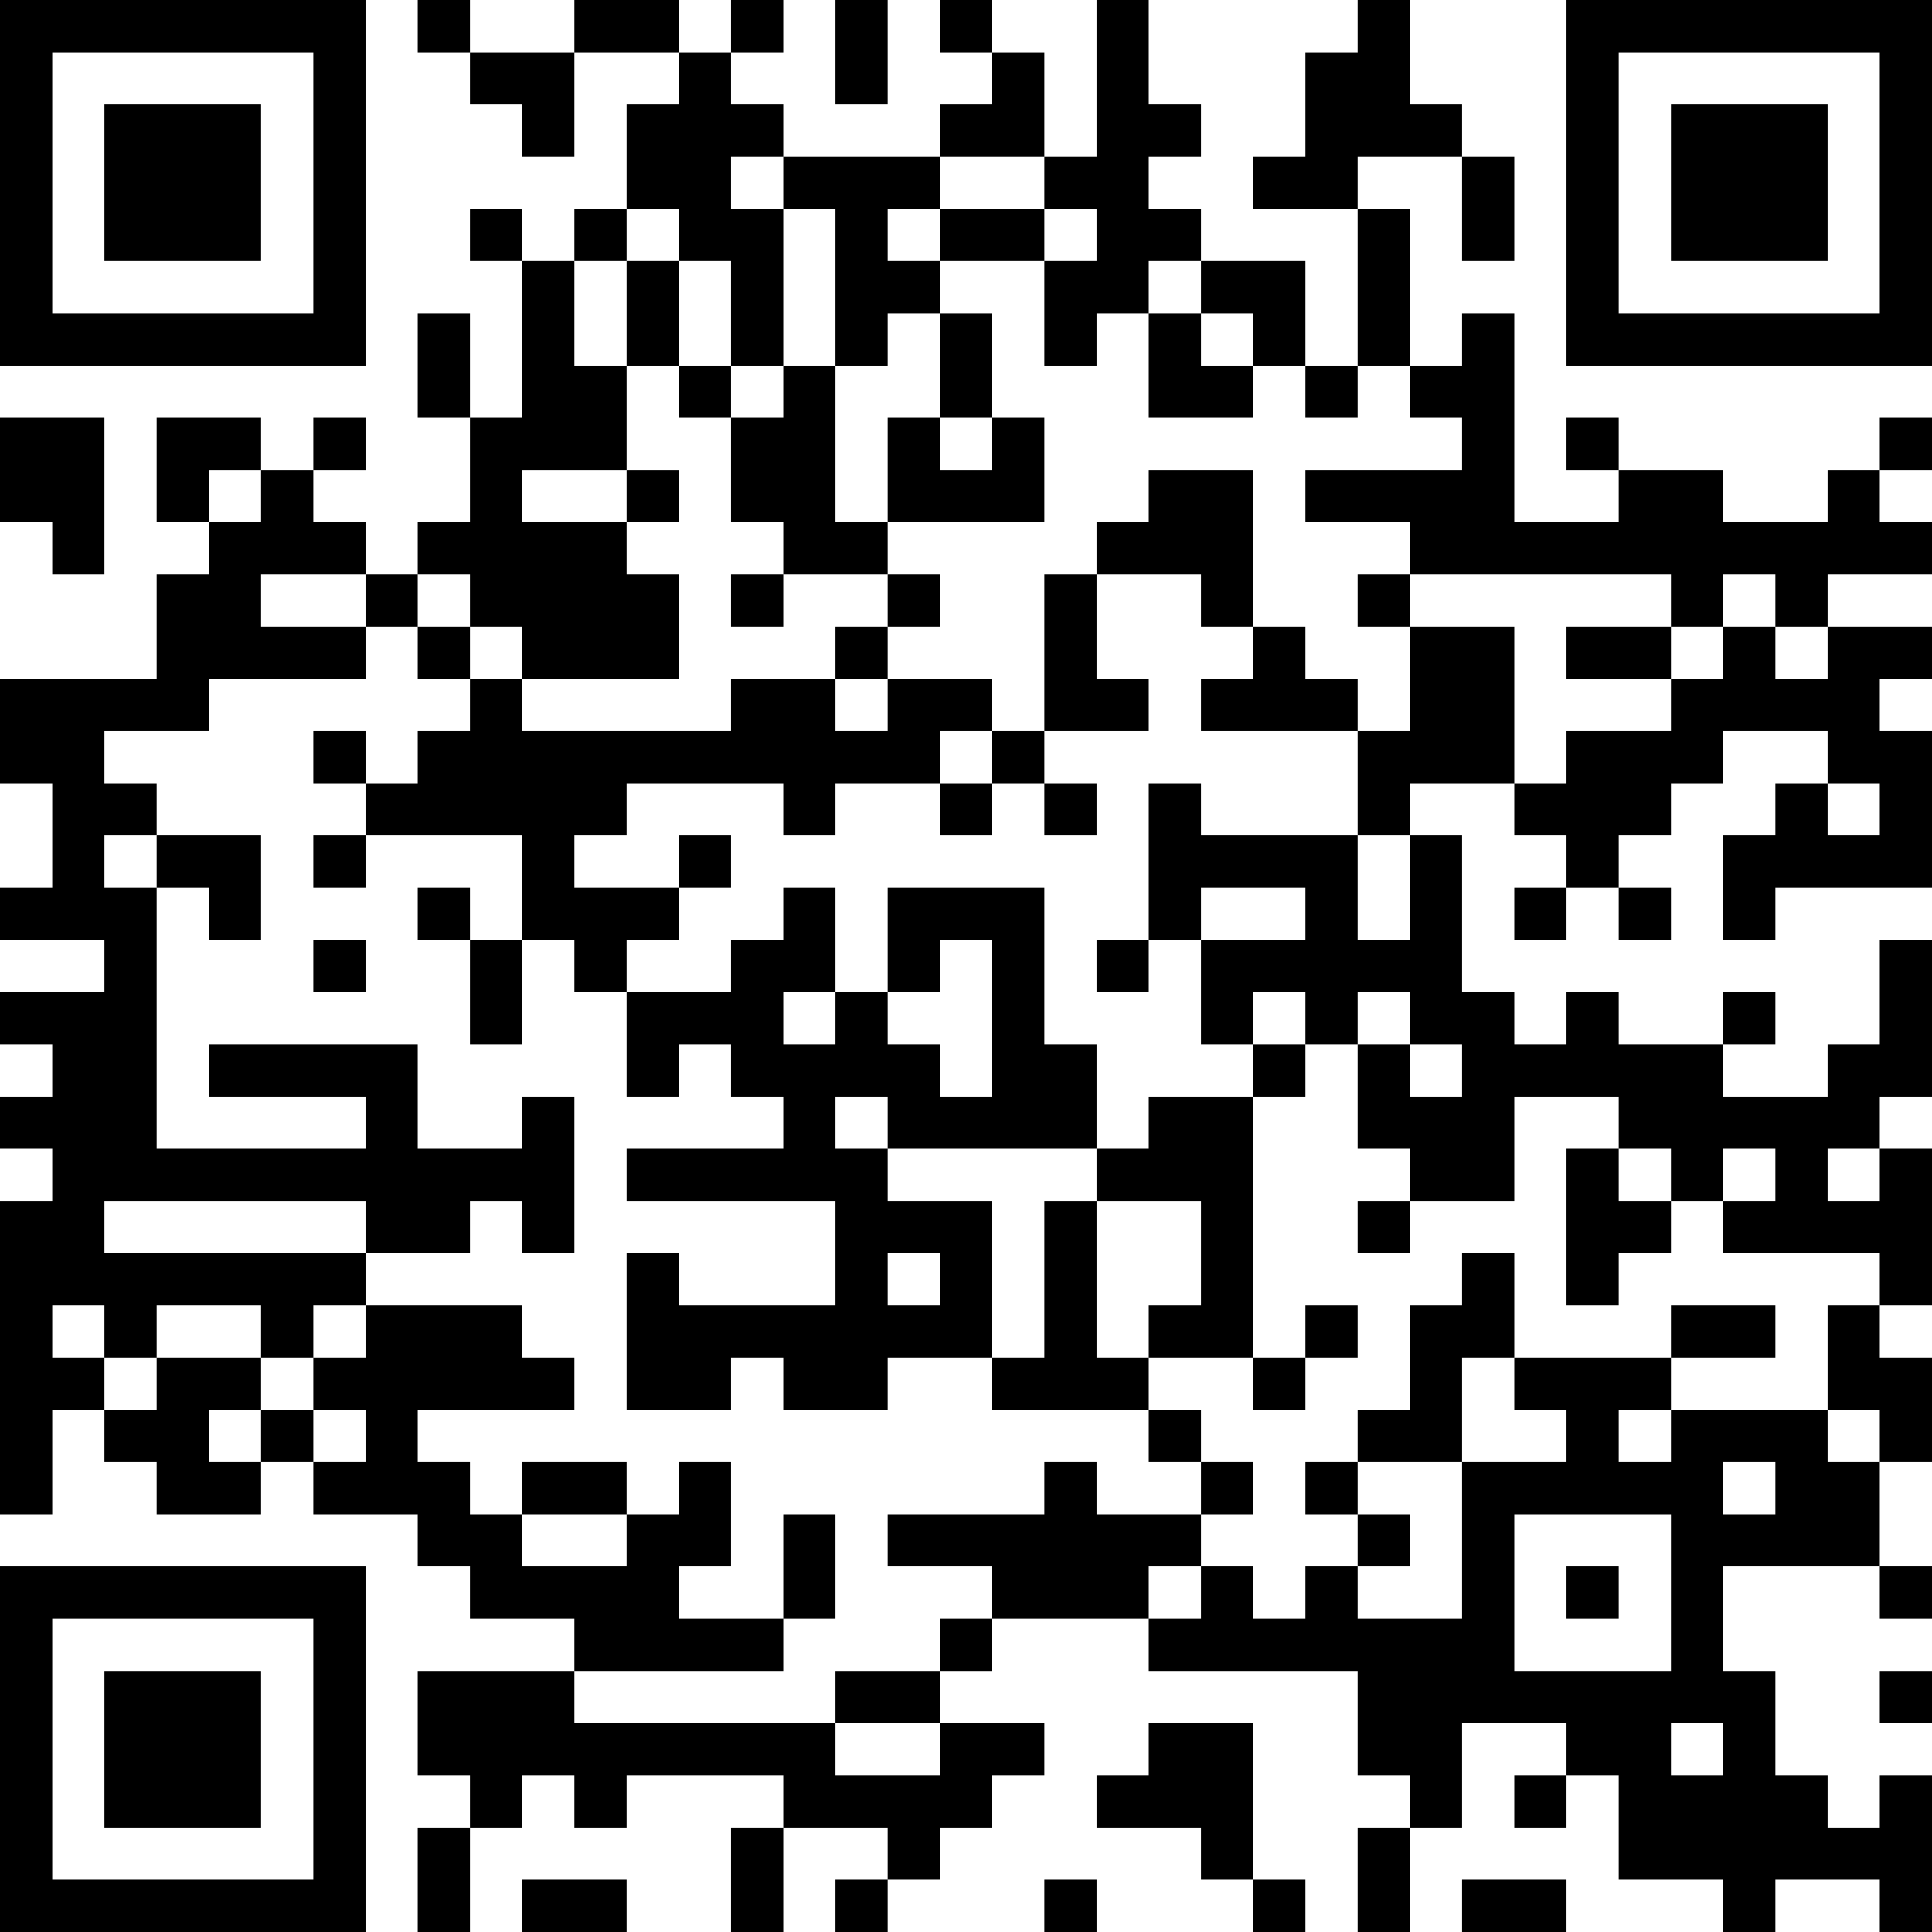 <?xml version="1.0" encoding="UTF-8"?>
<svg xmlns="http://www.w3.org/2000/svg" version="1.1" width="400" height="400" viewBox="0 0 400 400"><rect x="0" y="0" width="400" height="400" fill="#ffffff"/><g transform="scale(10.811)"><g transform="translate(0,0)"><path fill-rule="evenodd" d="M8 0L8 1L9 1L9 2L10 2L10 3L11 3L11 1L13 1L13 2L12 2L12 4L11 4L11 5L10 5L10 4L9 4L9 5L10 5L10 8L9 8L9 6L8 6L8 8L9 8L9 10L8 10L8 11L7 11L7 10L6 10L6 9L7 9L7 8L6 8L6 9L5 9L5 8L3 8L3 10L4 10L4 11L3 11L3 13L0 13L0 15L1 15L1 17L0 17L0 18L2 18L2 19L0 19L0 20L1 20L1 21L0 21L0 22L1 22L1 23L0 23L0 29L1 29L1 27L2 27L2 28L3 28L3 29L5 29L5 28L6 28L6 29L8 29L8 30L9 30L9 31L11 31L11 32L8 32L8 34L9 34L9 35L8 35L8 37L9 37L9 35L10 35L10 34L11 34L11 35L12 35L12 34L15 34L15 35L14 35L14 37L15 37L15 35L17 35L17 36L16 36L16 37L17 37L17 36L18 36L18 35L19 35L19 34L20 34L20 33L18 33L18 32L19 32L19 31L22 31L22 32L26 32L26 34L27 34L27 35L26 35L26 37L27 37L27 35L28 35L28 33L30 33L30 34L29 34L29 35L30 35L30 34L31 34L31 36L33 36L33 37L34 37L34 36L36 36L36 37L37 37L37 34L36 34L36 35L35 35L35 34L34 34L34 32L33 32L33 30L36 30L36 31L37 31L37 30L36 30L36 28L37 28L37 26L36 26L36 25L37 25L37 22L36 22L36 21L37 21L37 18L36 18L36 20L35 20L35 21L33 21L33 20L34 20L34 19L33 19L33 20L31 20L31 19L30 19L30 20L29 20L29 19L28 19L28 16L27 16L27 15L29 15L29 16L30 16L30 17L29 17L29 18L30 18L30 17L31 17L31 18L32 18L32 17L31 17L31 16L32 16L32 15L33 15L33 14L35 14L35 15L34 15L34 16L33 16L33 18L34 18L34 17L37 17L37 14L36 14L36 13L37 13L37 12L35 12L35 11L37 11L37 10L36 10L36 9L37 9L37 8L36 8L36 9L35 9L35 10L33 10L33 9L31 9L31 8L30 8L30 9L31 9L31 10L29 10L29 6L28 6L28 7L27 7L27 4L26 4L26 3L28 3L28 5L29 5L29 3L28 3L28 2L27 2L27 0L26 0L26 1L25 1L25 3L24 3L24 4L26 4L26 7L25 7L25 5L23 5L23 4L22 4L22 3L23 3L23 2L22 2L22 0L21 0L21 3L20 3L20 1L19 1L19 0L18 0L18 1L19 1L19 2L18 2L18 3L15 3L15 2L14 2L14 1L15 1L15 0L14 0L14 1L13 1L13 0L11 0L11 1L9 1L9 0ZM16 0L16 2L17 2L17 0ZM14 3L14 4L15 4L15 7L14 7L14 5L13 5L13 4L12 4L12 5L11 5L11 7L12 7L12 9L10 9L10 10L12 10L12 11L13 11L13 13L10 13L10 12L9 12L9 11L8 11L8 12L7 12L7 11L5 11L5 12L7 12L7 13L4 13L4 14L2 14L2 15L3 15L3 16L2 16L2 17L3 17L3 22L7 22L7 21L4 21L4 20L8 20L8 22L10 22L10 21L11 21L11 24L10 24L10 23L9 23L9 24L7 24L7 23L2 23L2 24L7 24L7 25L6 25L6 26L5 26L5 25L3 25L3 26L2 26L2 25L1 25L1 26L2 26L2 27L3 27L3 26L5 26L5 27L4 27L4 28L5 28L5 27L6 27L6 28L7 28L7 27L6 27L6 26L7 26L7 25L10 25L10 26L11 26L11 27L8 27L8 28L9 28L9 29L10 29L10 30L12 30L12 29L13 29L13 28L14 28L14 30L13 30L13 31L15 31L15 32L11 32L11 33L16 33L16 34L18 34L18 33L16 33L16 32L18 32L18 31L19 31L19 30L17 30L17 29L20 29L20 28L21 28L21 29L23 29L23 30L22 30L22 31L23 31L23 30L24 30L24 31L25 31L25 30L26 30L26 31L28 31L28 28L30 28L30 27L29 27L29 26L32 26L32 27L31 27L31 28L32 28L32 27L35 27L35 28L36 28L36 27L35 27L35 25L36 25L36 24L33 24L33 23L34 23L34 22L33 22L33 23L32 23L32 22L31 22L31 21L29 21L29 23L27 23L27 22L26 22L26 20L27 20L27 21L28 21L28 20L27 20L27 19L26 19L26 20L25 20L25 19L24 19L24 20L23 20L23 18L25 18L25 17L23 17L23 18L22 18L22 15L23 15L23 16L26 16L26 18L27 18L27 16L26 16L26 14L27 14L27 12L29 12L29 15L30 15L30 14L32 14L32 13L33 13L33 12L34 12L34 13L35 13L35 12L34 12L34 11L33 11L33 12L32 12L32 11L27 11L27 10L25 10L25 9L28 9L28 8L27 8L27 7L26 7L26 8L25 8L25 7L24 7L24 6L23 6L23 5L22 5L22 6L21 6L21 7L20 7L20 5L21 5L21 4L20 4L20 3L18 3L18 4L17 4L17 5L18 5L18 6L17 6L17 7L16 7L16 4L15 4L15 3ZM18 4L18 5L20 5L20 4ZM12 5L12 7L13 7L13 8L14 8L14 10L15 10L15 11L14 11L14 12L15 12L15 11L17 11L17 12L16 12L16 13L14 13L14 14L10 14L10 13L9 13L9 12L8 12L8 13L9 13L9 14L8 14L8 15L7 15L7 14L6 14L6 15L7 15L7 16L6 16L6 17L7 17L7 16L10 16L10 18L9 18L9 17L8 17L8 18L9 18L9 20L10 20L10 18L11 18L11 19L12 19L12 21L13 21L13 20L14 20L14 21L15 21L15 22L12 22L12 23L16 23L16 25L13 25L13 24L12 24L12 27L14 27L14 26L15 26L15 27L17 27L17 26L19 26L19 27L22 27L22 28L23 28L23 29L24 29L24 28L23 28L23 27L22 27L22 26L24 26L24 27L25 27L25 26L26 26L26 25L25 25L25 26L24 26L24 21L25 21L25 20L24 20L24 21L22 21L22 22L21 22L21 20L20 20L20 17L17 17L17 19L16 19L16 17L15 17L15 18L14 18L14 19L12 19L12 18L13 18L13 17L14 17L14 16L13 16L13 17L11 17L11 16L12 16L12 15L15 15L15 16L16 16L16 15L18 15L18 16L19 16L19 15L20 15L20 16L21 16L21 15L20 15L20 14L22 14L22 13L21 13L21 11L23 11L23 12L24 12L24 13L23 13L23 14L26 14L26 13L25 13L25 12L24 12L24 9L22 9L22 10L21 10L21 11L20 11L20 14L19 14L19 13L17 13L17 12L18 12L18 11L17 11L17 10L20 10L20 8L19 8L19 6L18 6L18 8L17 8L17 10L16 10L16 7L15 7L15 8L14 8L14 7L13 7L13 5ZM22 6L22 8L24 8L24 7L23 7L23 6ZM0 8L0 10L1 10L1 11L2 11L2 8ZM18 8L18 9L19 9L19 8ZM4 9L4 10L5 10L5 9ZM12 9L12 10L13 10L13 9ZM26 11L26 12L27 12L27 11ZM30 12L30 13L32 13L32 12ZM16 13L16 14L17 14L17 13ZM18 14L18 15L19 15L19 14ZM35 15L35 16L36 16L36 15ZM3 16L3 17L4 17L4 18L5 18L5 16ZM6 18L6 19L7 19L7 18ZM18 18L18 19L17 19L17 20L18 20L18 21L19 21L19 18ZM21 18L21 19L22 19L22 18ZM15 19L15 20L16 20L16 19ZM16 21L16 22L17 22L17 23L19 23L19 26L20 26L20 23L21 23L21 26L22 26L22 25L23 25L23 23L21 23L21 22L17 22L17 21ZM30 22L30 25L31 25L31 24L32 24L32 23L31 23L31 22ZM35 22L35 23L36 23L36 22ZM26 23L26 24L27 24L27 23ZM17 24L17 25L18 25L18 24ZM28 24L28 25L27 25L27 27L26 27L26 28L25 28L25 29L26 29L26 30L27 30L27 29L26 29L26 28L28 28L28 26L29 26L29 24ZM32 25L32 26L34 26L34 25ZM10 28L10 29L12 29L12 28ZM33 28L33 29L34 29L34 28ZM15 29L15 31L16 31L16 29ZM29 29L29 32L32 32L32 29ZM30 30L30 31L31 31L31 30ZM36 32L36 33L37 33L37 32ZM22 33L22 34L21 34L21 35L23 35L23 36L24 36L24 37L25 37L25 36L24 36L24 33ZM32 33L32 34L33 34L33 33ZM10 36L10 37L12 37L12 36ZM20 36L20 37L21 37L21 36ZM28 36L28 37L30 37L30 36ZM0 0L0 7L7 7L7 0ZM1 1L1 6L6 6L6 1ZM2 2L2 5L5 5L5 2ZM30 0L30 7L37 7L37 0ZM31 1L31 6L36 6L36 1ZM32 2L32 5L35 5L35 2ZM0 30L0 37L7 37L7 30ZM1 31L1 36L6 36L6 31ZM2 32L2 35L5 35L5 32Z" fill="#000000"/></g></g></svg>
